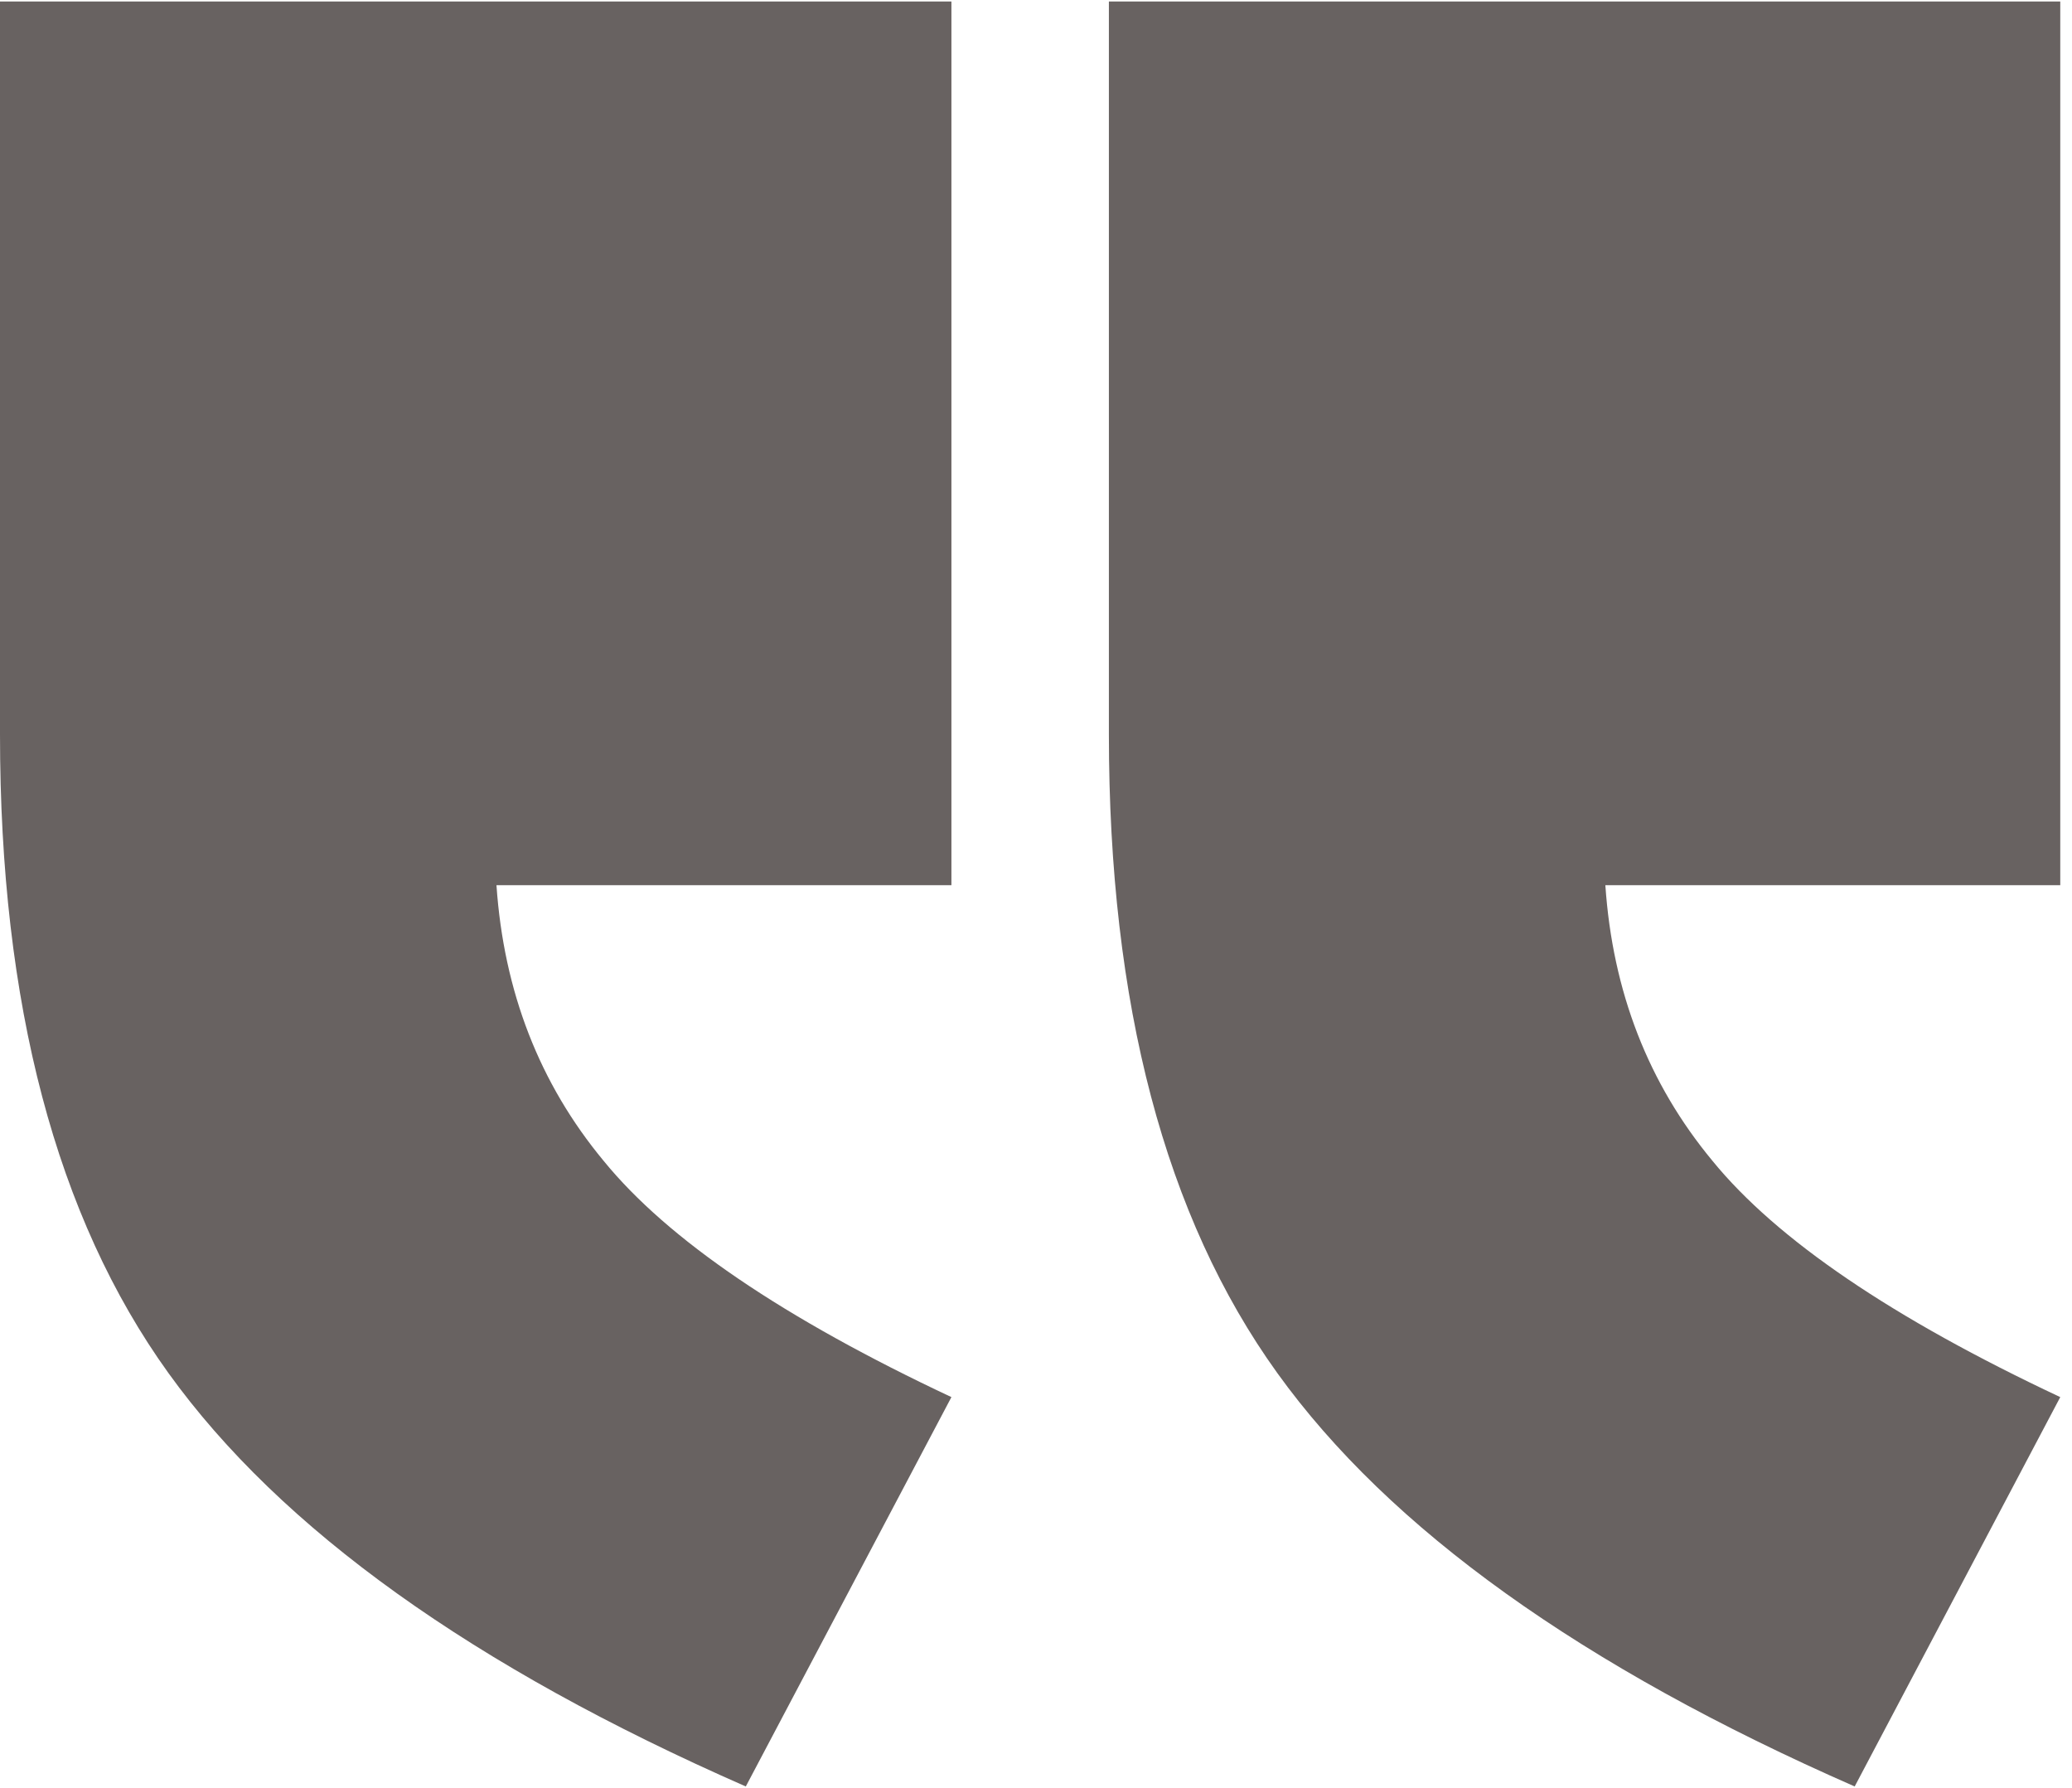 <svg width="51" height="44" viewBox="0 0 51 44" fill="none" xmlns="http://www.w3.org/2000/svg">
<path d="M23.418 0.037H0V18.071C0 24.71 1.382 29.95 4.145 33.79C6.909 37.63 11.646 41.022 18.357 43.965L23.418 34.383C19.29 32.444 16.437 30.506 14.858 28.569C13.279 26.666 12.4 24.405 12.22 21.785H23.418V0.037ZM50.711 0.037H27.294V18.071C27.294 24.71 28.675 29.95 31.439 33.79C34.202 37.63 38.939 41.022 45.651 43.965L50.711 34.383C46.584 32.444 43.731 30.506 42.151 28.569C40.572 26.666 39.693 24.405 39.514 21.785H50.711V0.037Z" fill="#686261"/>
</svg>
